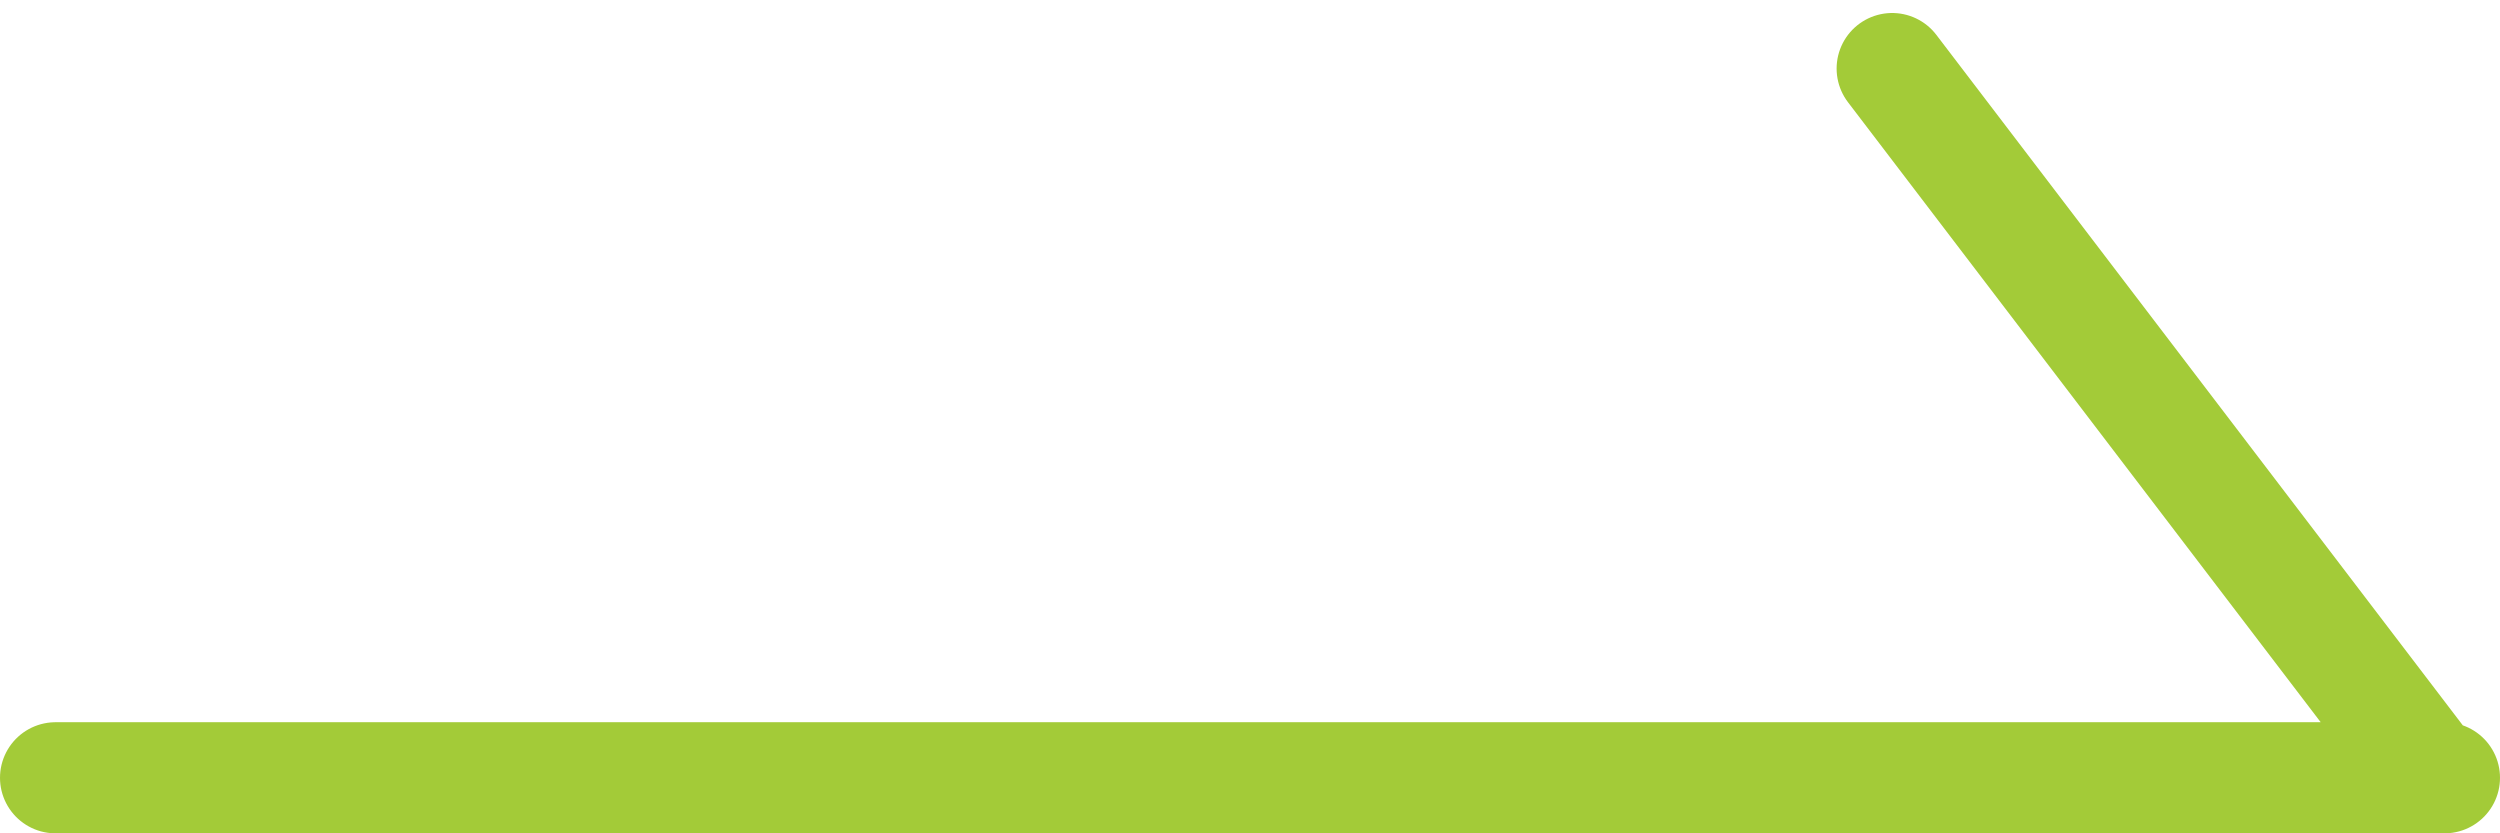 <svg width="45" height="15" viewBox="0 0 45 15" fill="none" xmlns="http://www.w3.org/2000/svg">
<path d="M44 14L1 14M43.646 13.808L34.059 1.234" stroke="#A3CB38" stroke-width="2" stroke-linecap="round" stroke-linejoin="round"/>
</svg>

